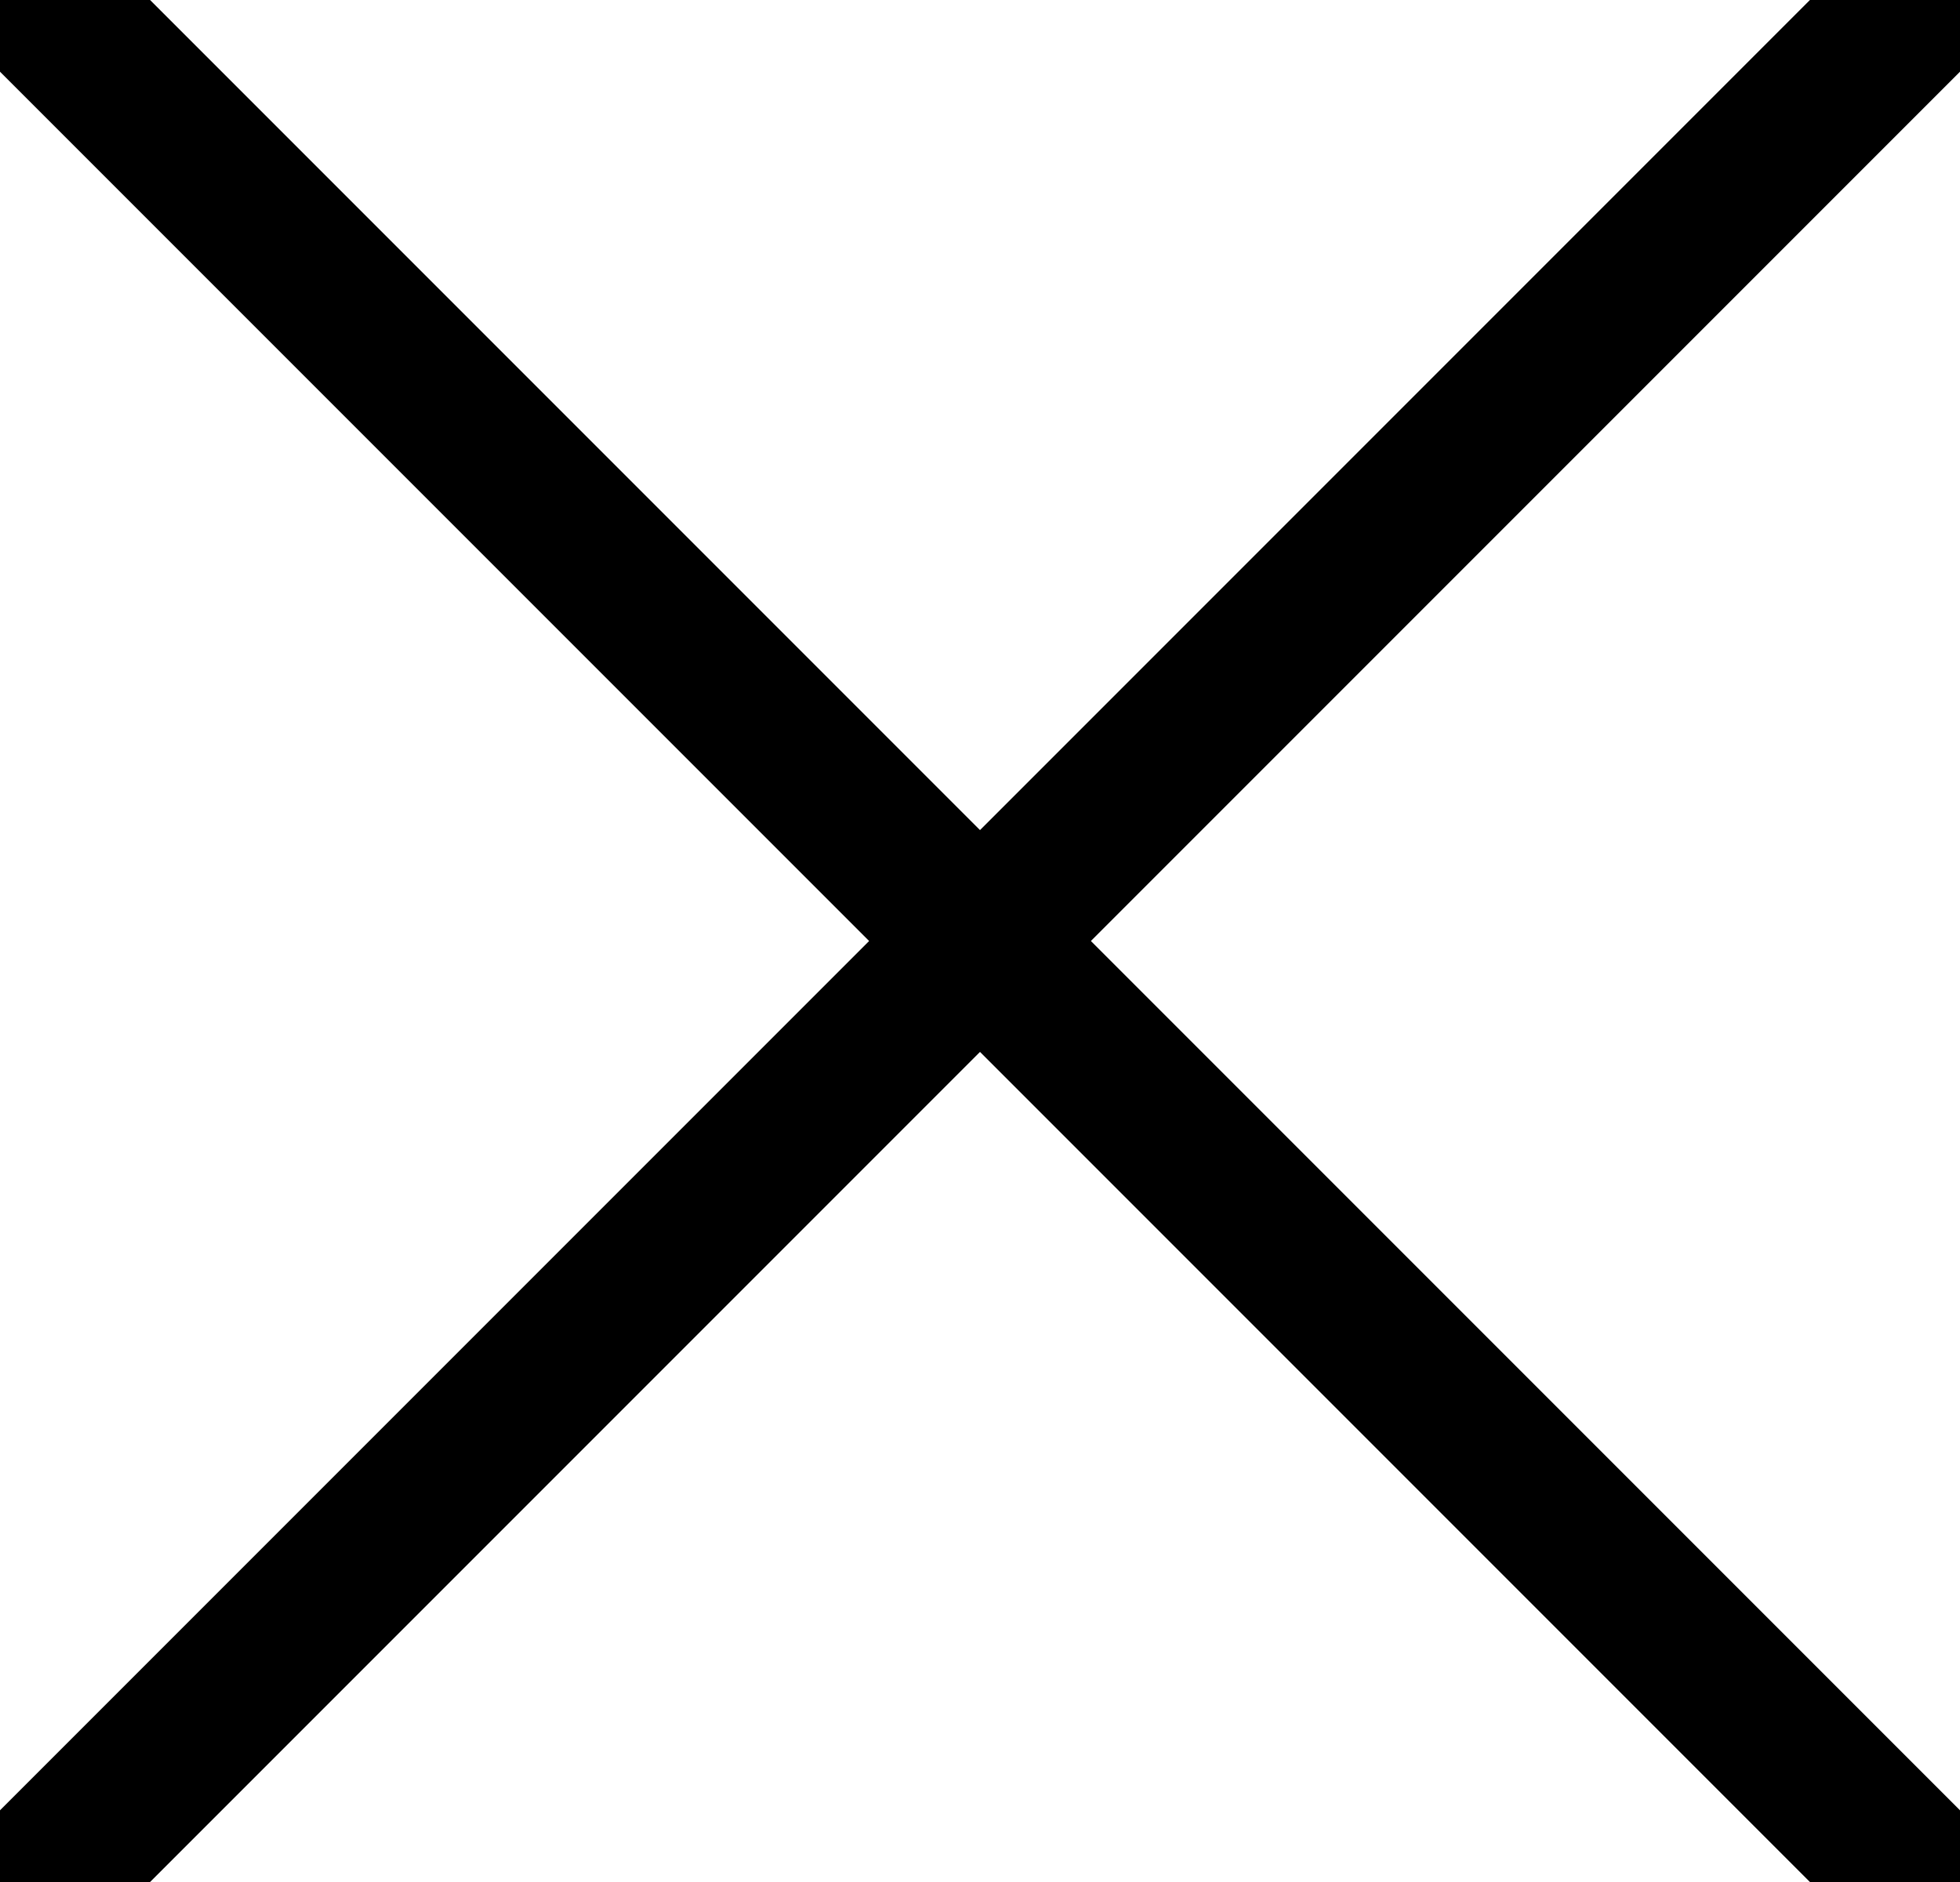 <svg width="25" height="24" viewBox="0 0 25 24" fill="none" xmlns="http://www.w3.org/2000/svg">
<path d="M24.5 0L0.5 24" stroke="black" stroke-width="2" stroke-linecap="round" stroke-linejoin="round"/>
<path d="M0.5 0L24.5 24" stroke="black" stroke-width="2" stroke-linecap="round" stroke-linejoin="round"/>
</svg>
